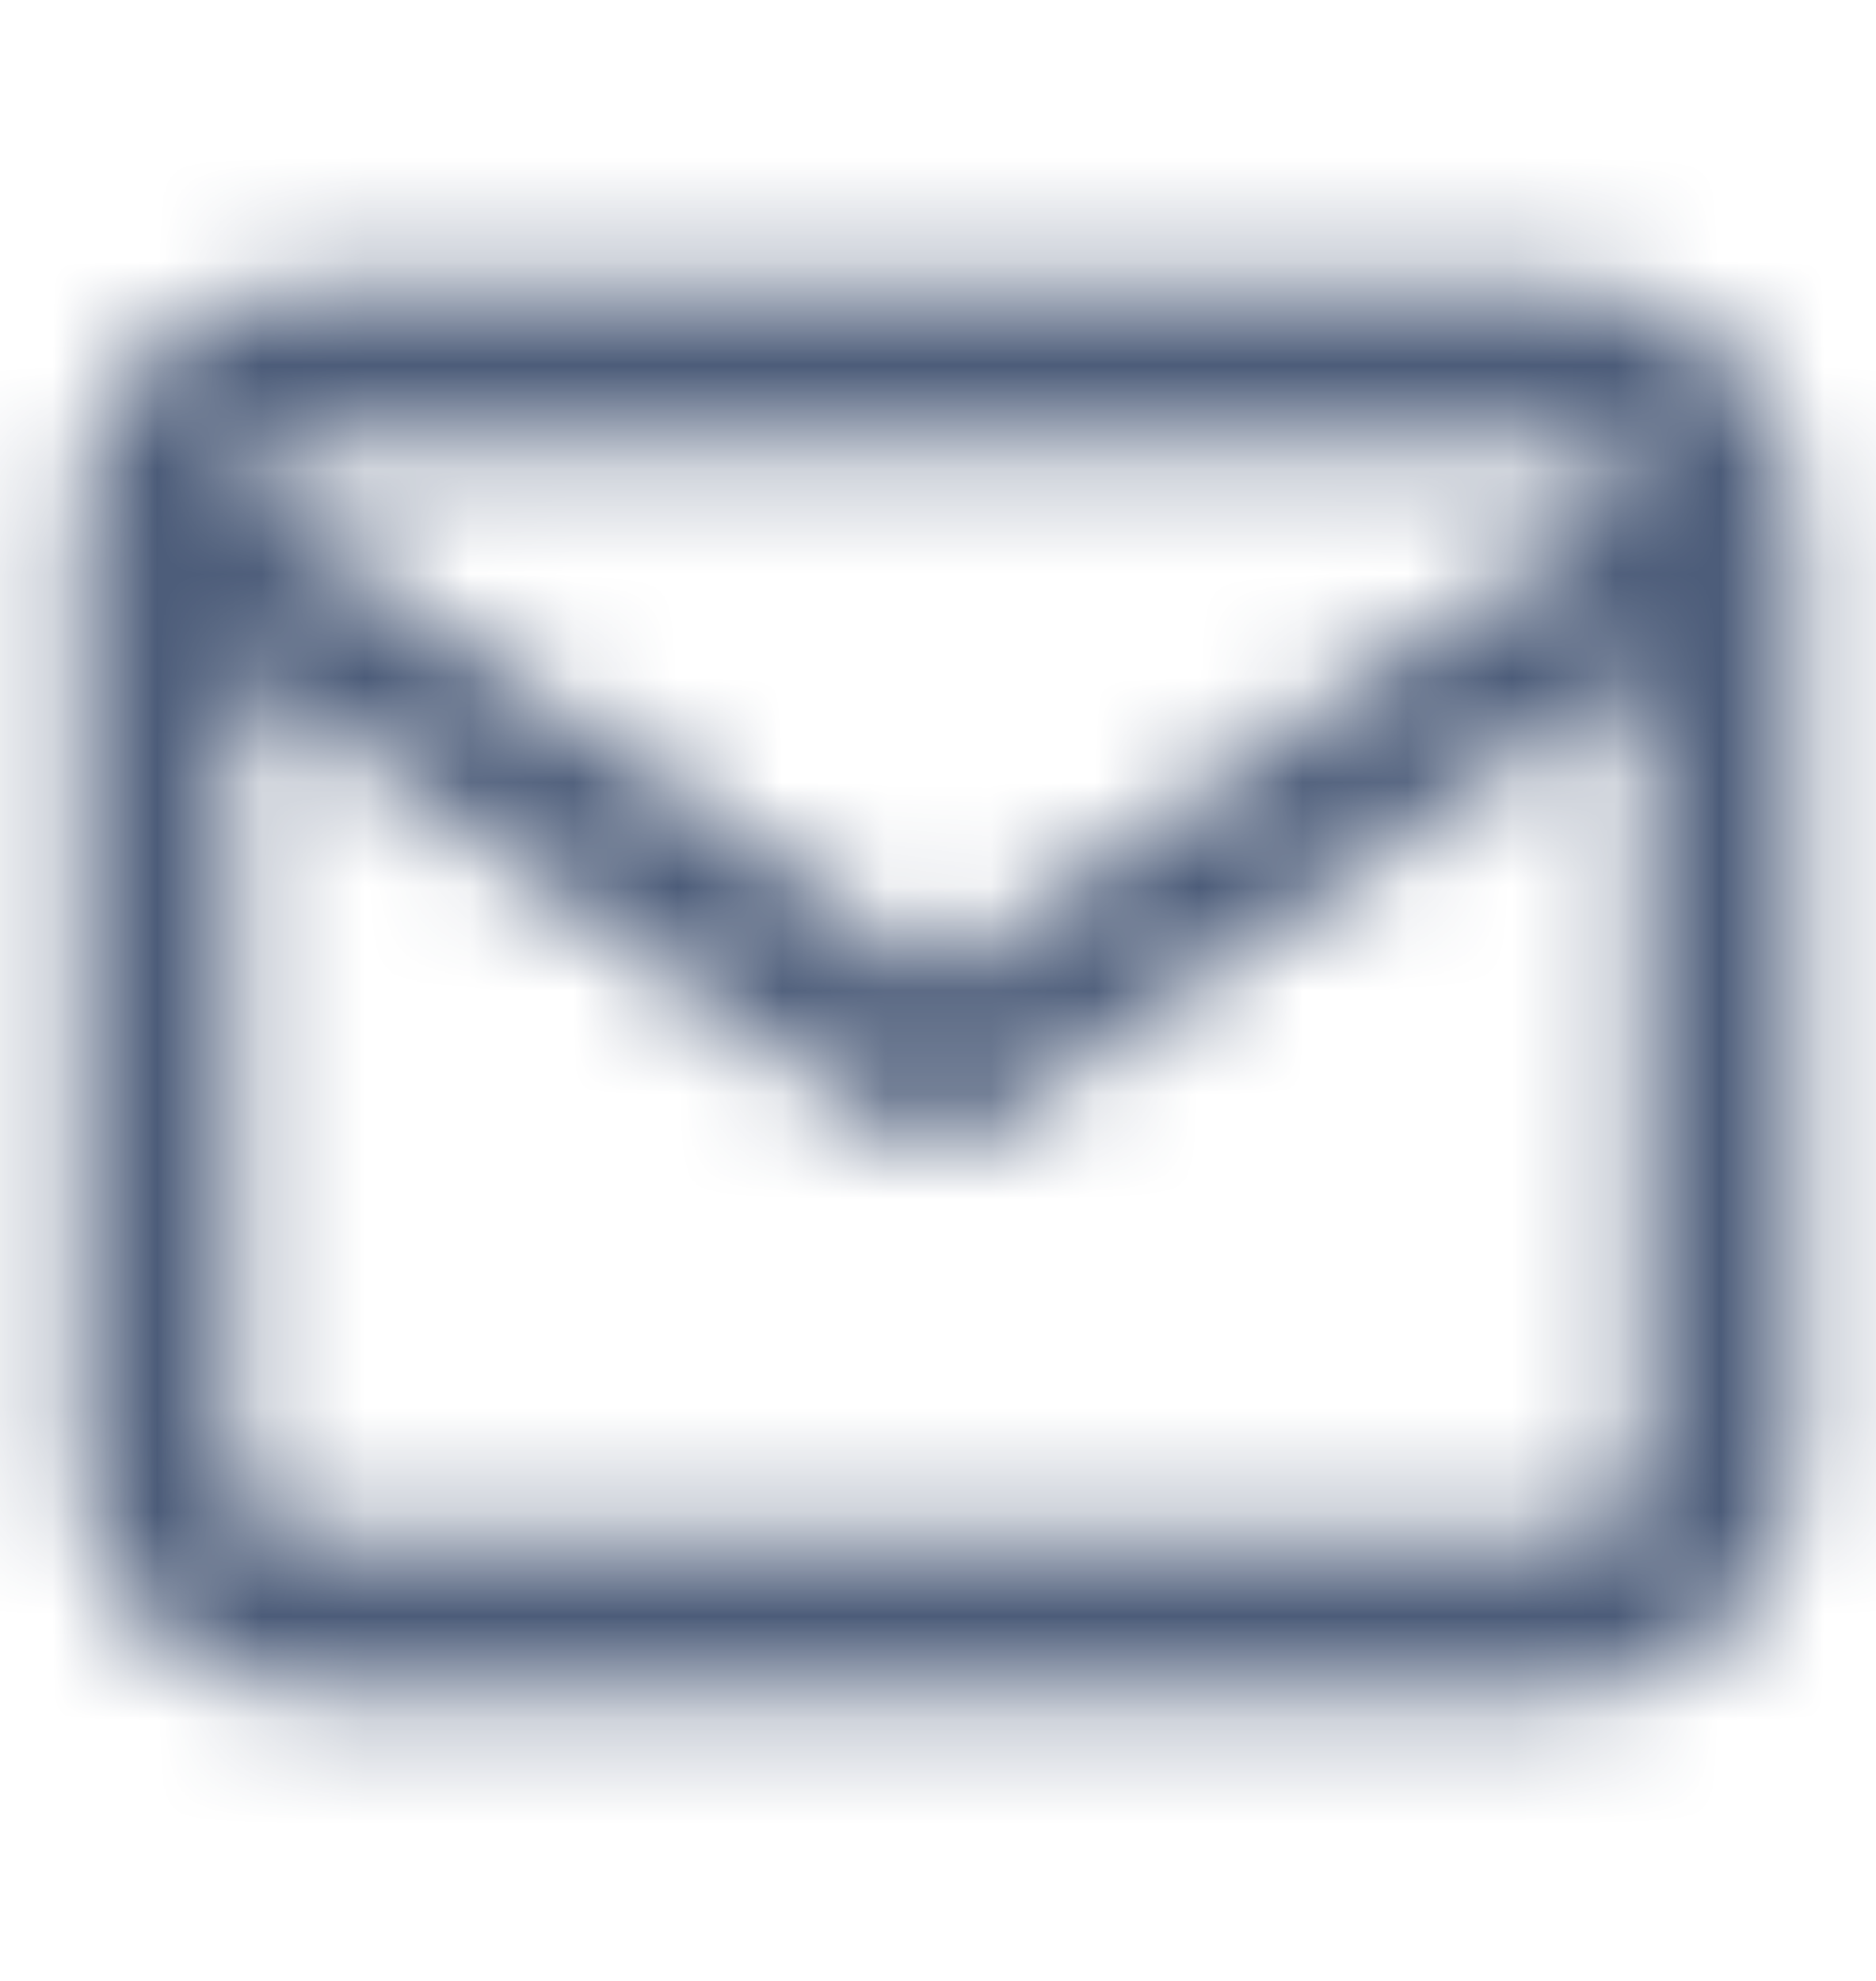 <svg width="18" height="19" viewBox="0 0 18 19" fill="none" xmlns="http://www.w3.org/2000/svg">
<mask id="mask0_2906_802" style="mask-type:luminance" maskUnits="userSpaceOnUse" x="0" y="2" width="18" height="15">
<path fill-rule="evenodd" clip-rule="evenodd" d="M15 2.75H3C1.725 2.75 0.75 3.725 0.75 5V14C0.75 15.275 1.725 16.25 3 16.25H15C16.275 16.25 17.25 15.275 17.25 14V5C17.25 3.725 16.275 2.75 15 2.75ZM3 4.25H15C15.3 4.25 15.525 4.4 15.675 4.7L9 9.35L2.325 4.7C2.475 4.4 2.7 4.25 3 4.25ZM2.25 14C2.25 14.45 2.55 14.75 3 14.75H15C15.45 14.75 15.75 14.45 15.75 14V6.425L9.45 10.85C9.3 10.925 9.15 11 9 11C8.85 11 8.7 10.925 8.55 10.85L2.25 6.425V14Z" fill="white"/>
</mask>
<g mask="url(#mask0_2906_802)">
<rect y="0.5" width="18" height="18" fill="#4C5C79"/>
</g>
</svg>
